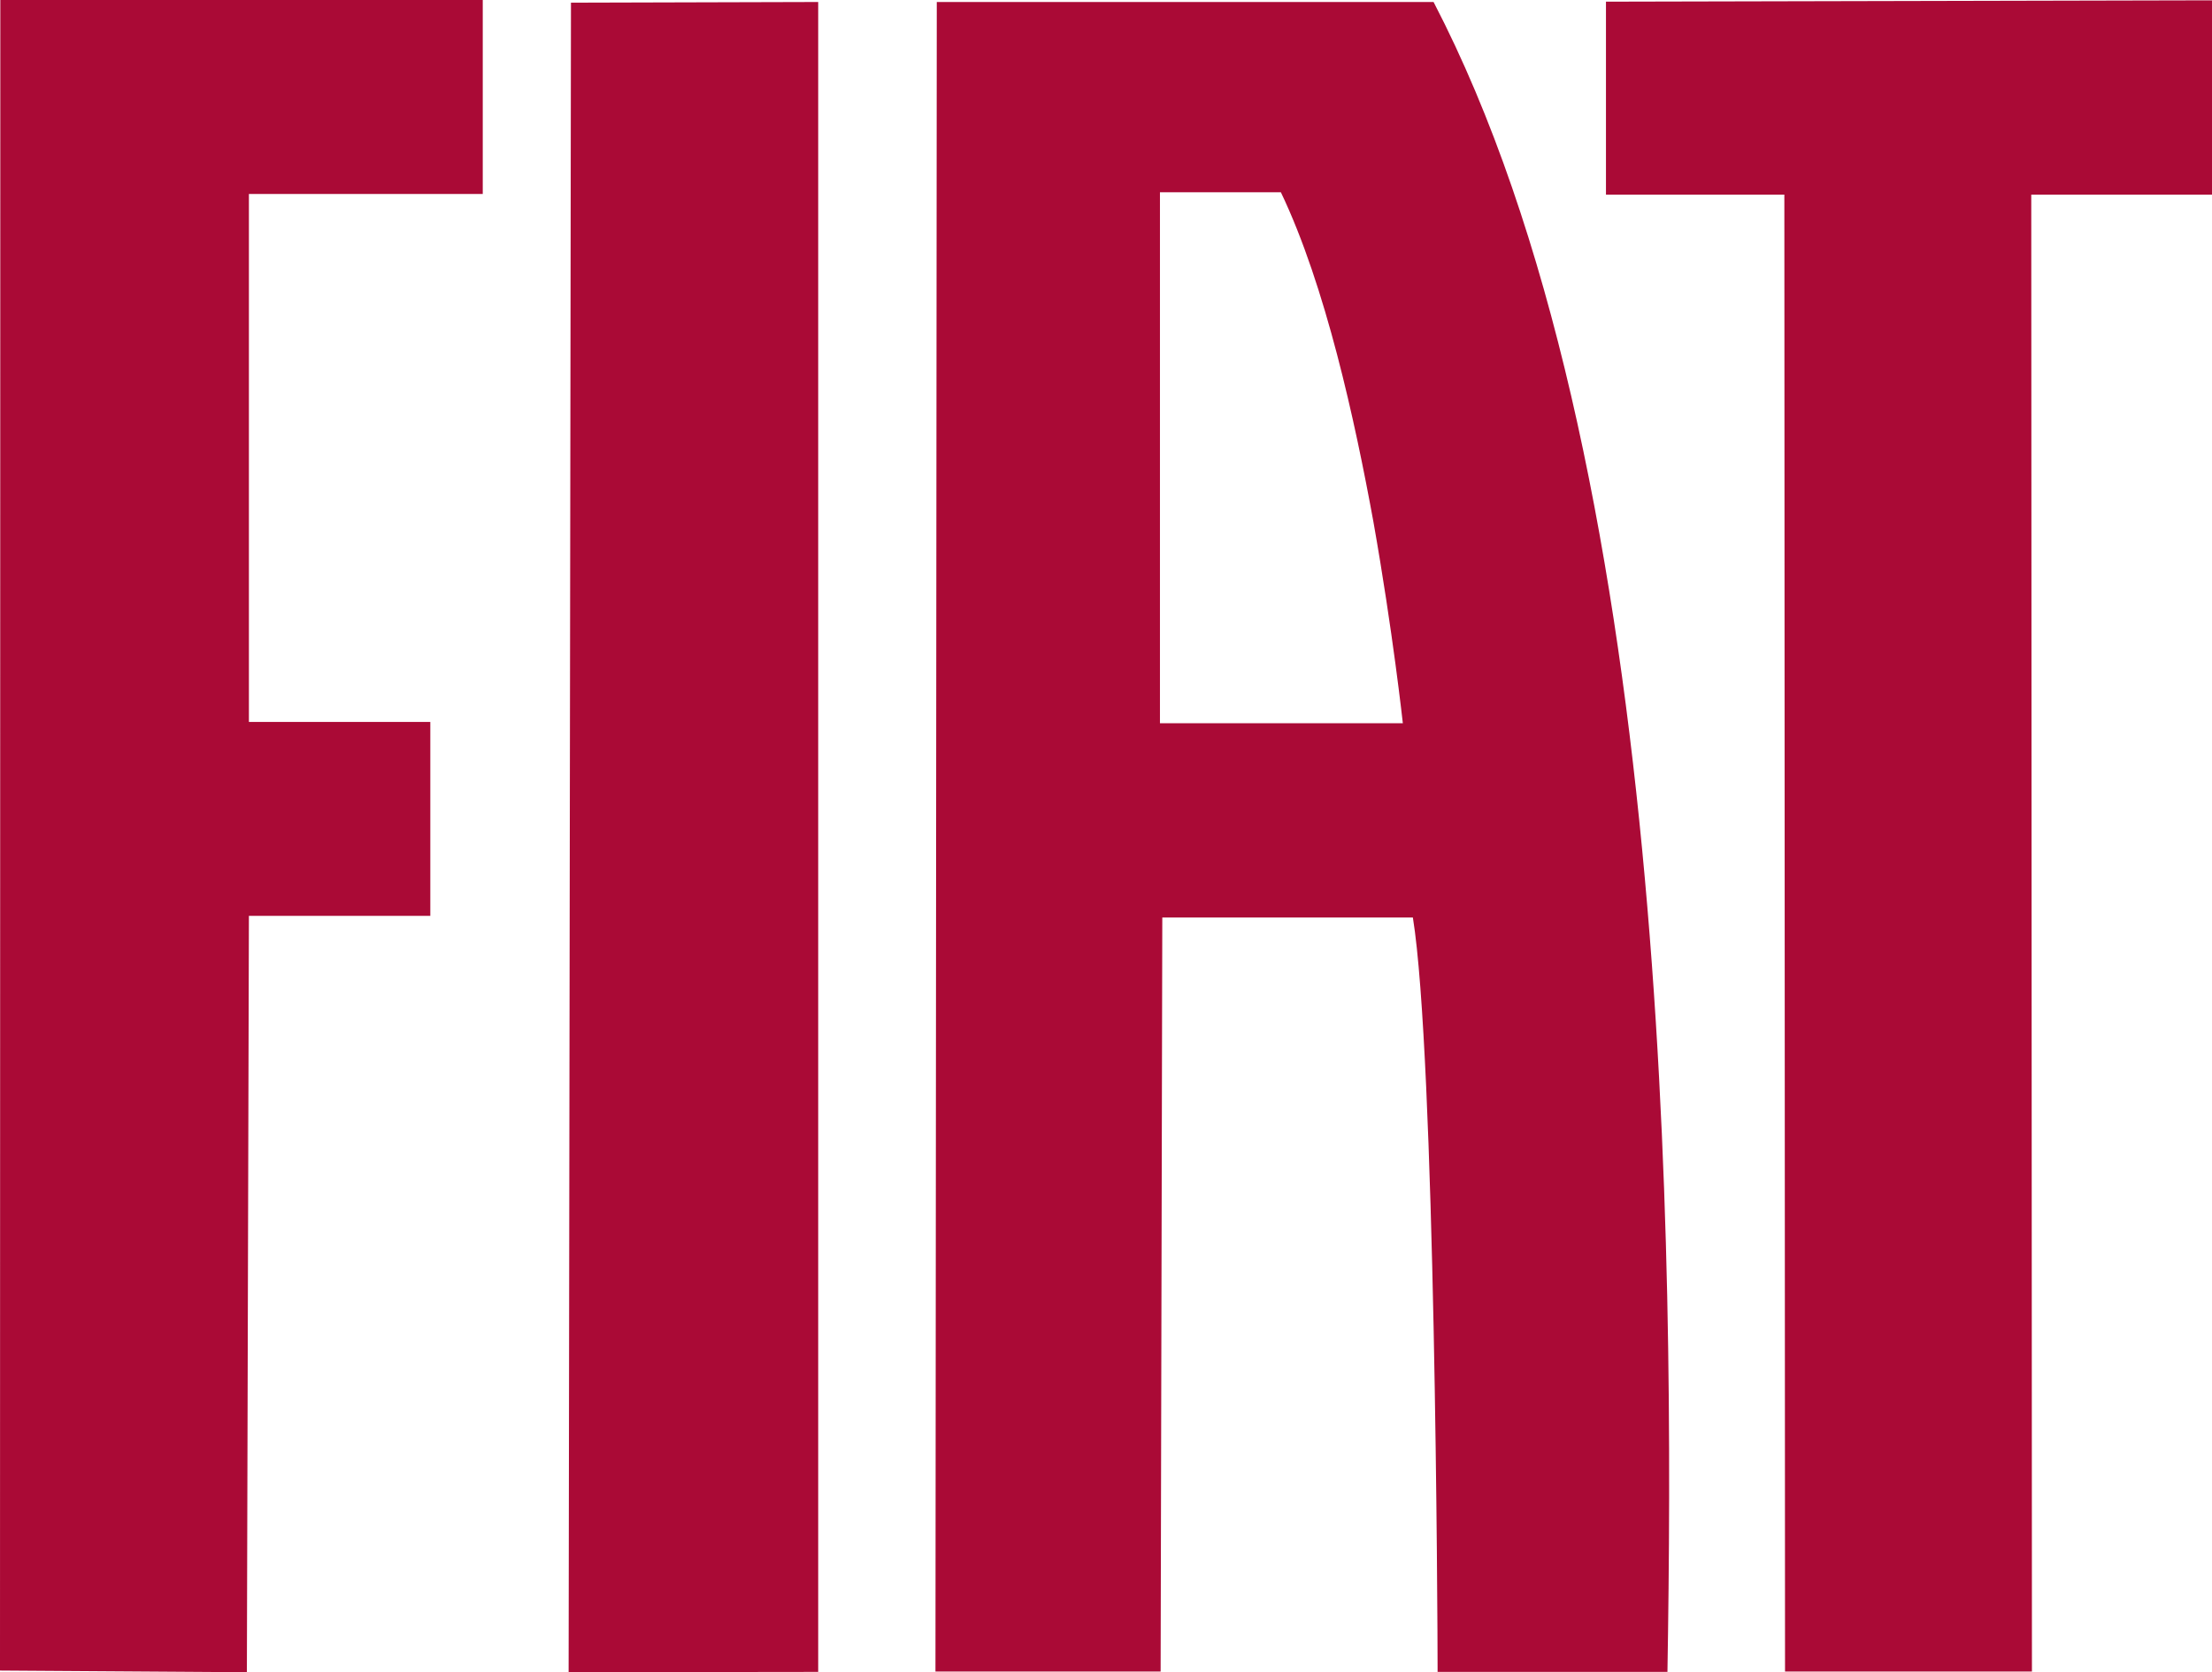 <svg width="82" height="62" viewBox="0 0 82 62" fill="none" xmlns="http://www.w3.org/2000/svg">
<path d="M34.727 0.062L34.678 61.975H43.025L43.087 34.019H52.376C53.205 39.127 53.292 60.202 53.292 61.851V61.988H61.813C62.073 46.255 61.937 16.997 53.143 0.074H34.727V0.062ZM43 26.816V7.129H47.384H47.483C49.143 10.6 50.233 15.621 50.914 19.352C51.632 23.407 52.004 26.816 52.004 26.816H43ZM21.079 62L30.331 61.988V0.074L21.166 0.099L21.079 62ZM0 61.938L9.152 62L9.227 33.957H15.952V26.766H9.227V7.191H17.896V0H0.012L0 61.938ZM59.534 0.062V7.215H66.147L66.172 61.975H75.325L75.3 7.215H82V0.012L59.534 0.062Z" fill="#AA0A36"/>
</svg>
